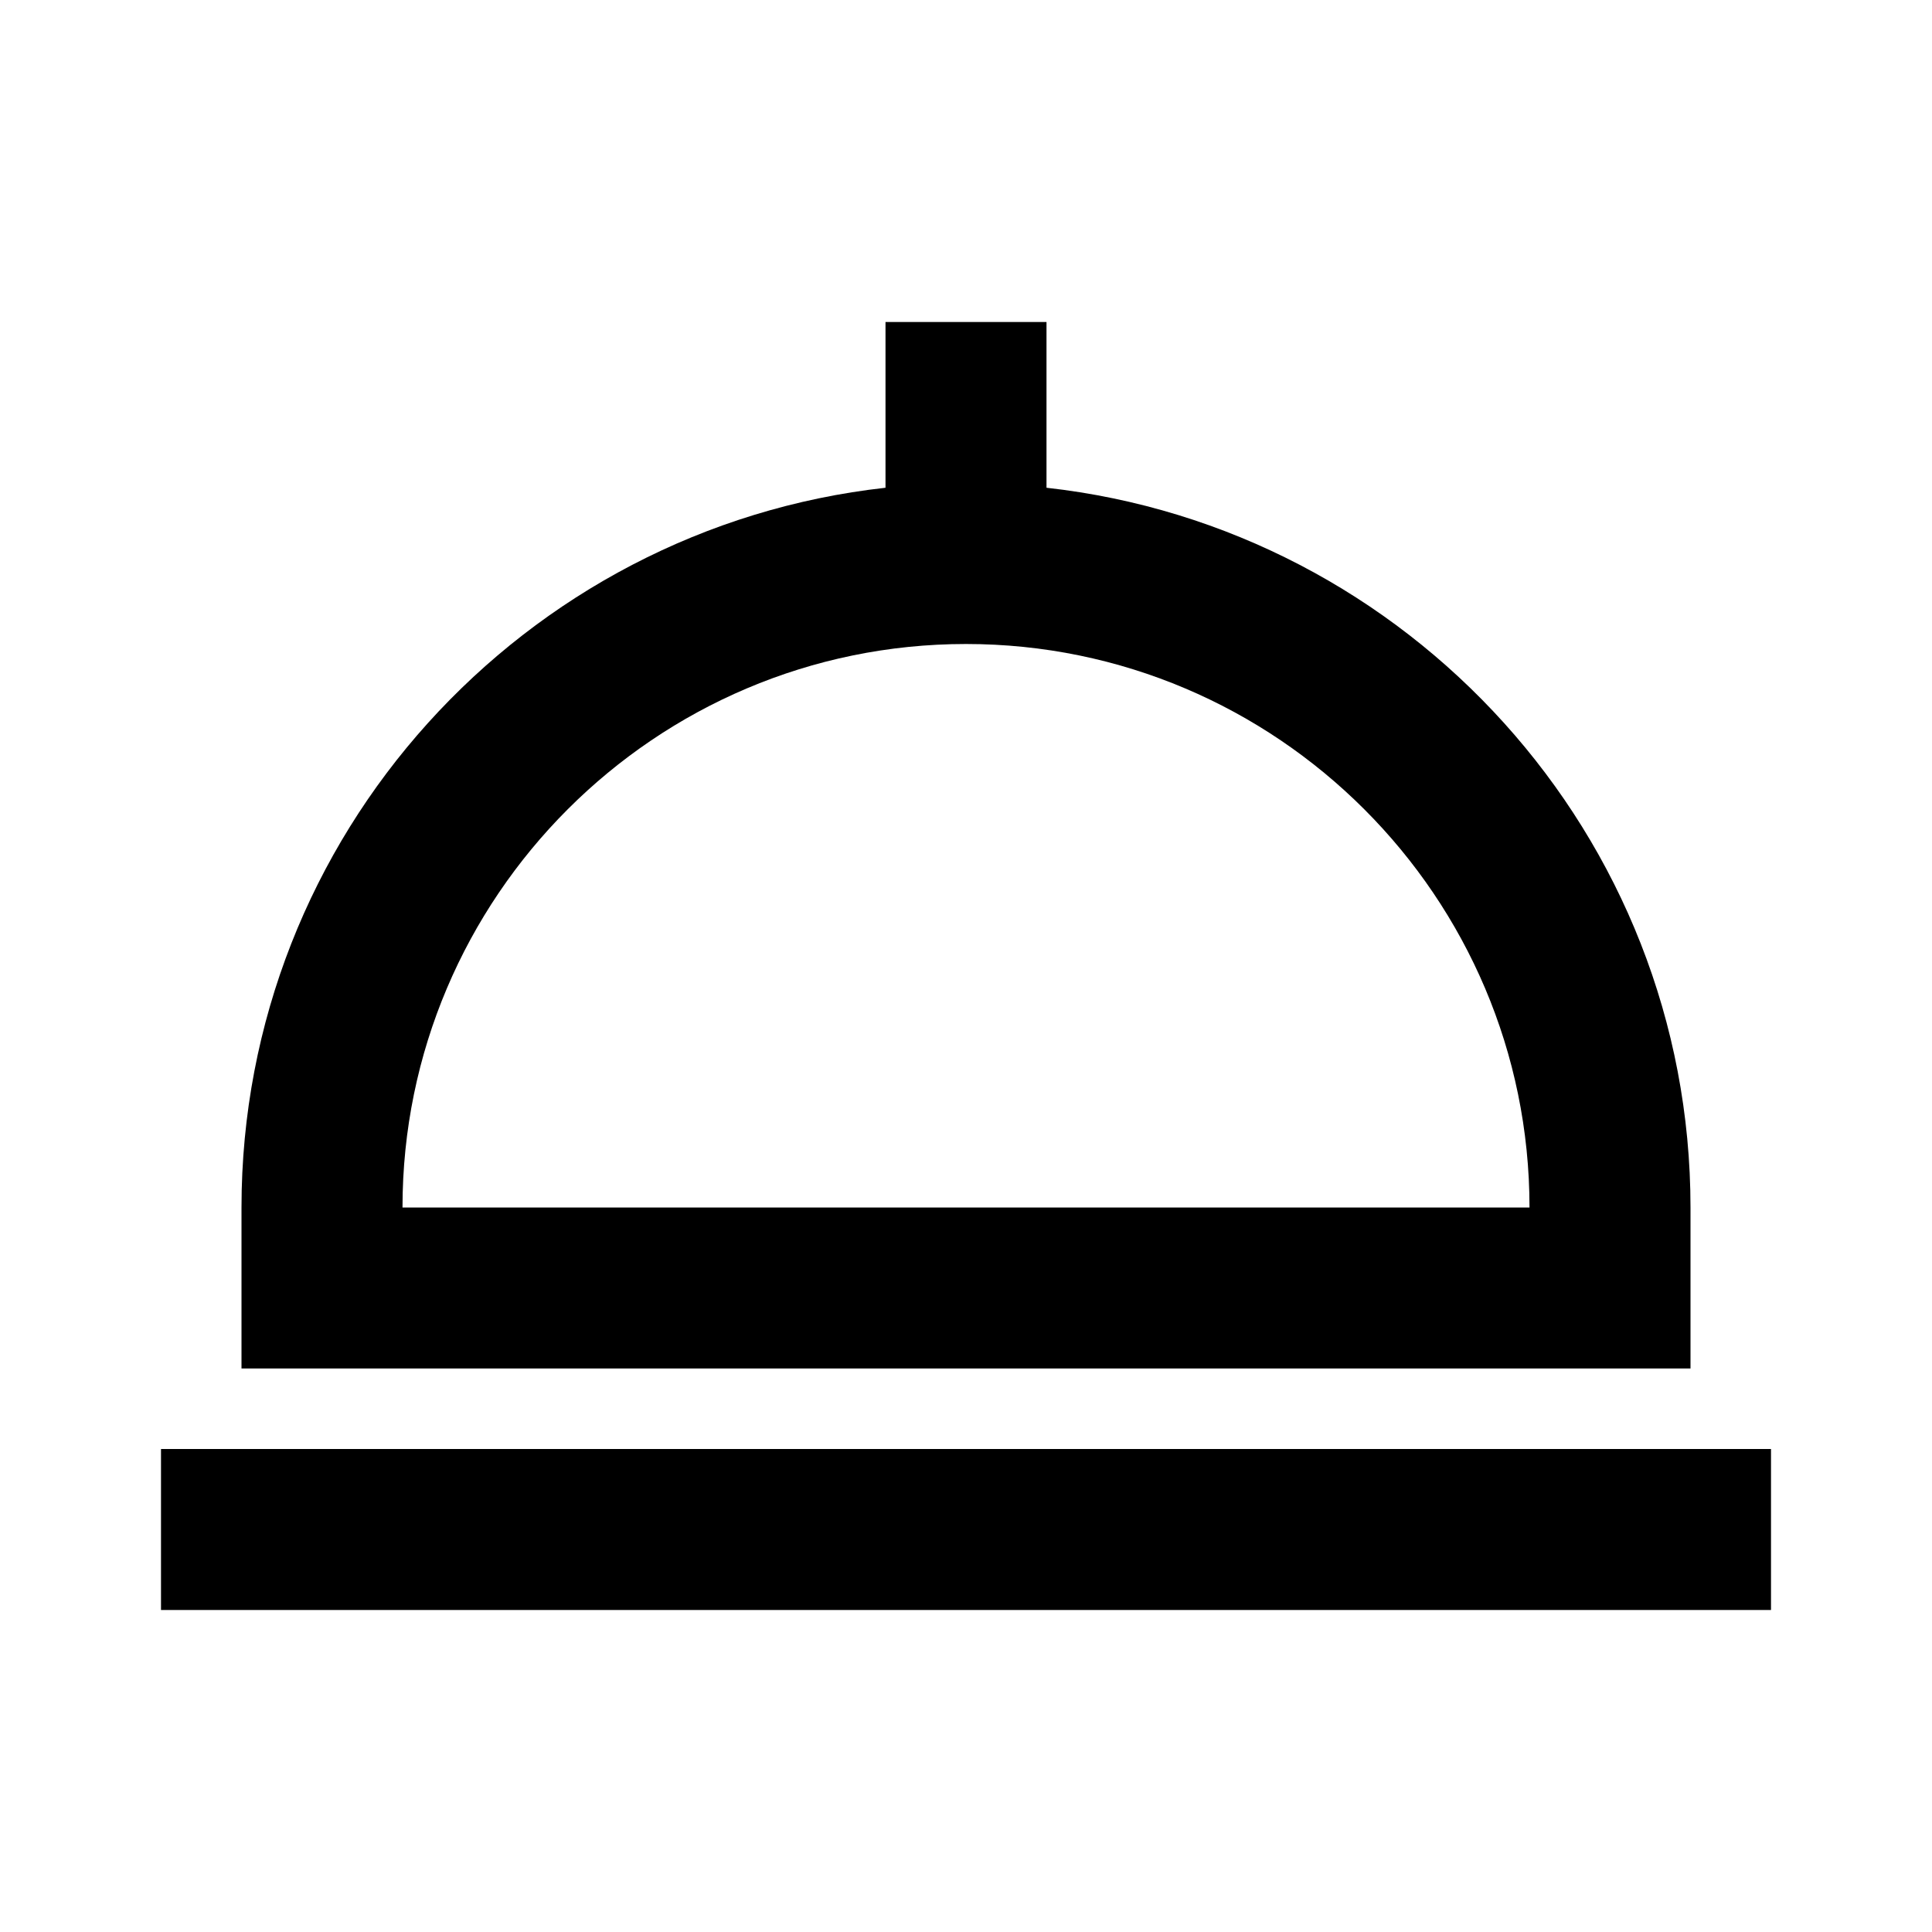 <svg xmlns="http://www.w3.org/2000/svg" width="24" height="24" viewBox="0 0 24 24"><path d="M21 15c0-4.625-3.507-8.441-8-8.941V4h-2v2.059C6.507 6.559 3 10.375 3 15v2h18V15zM5 15c0-3.859 3.141-7 7-7s7 3.141 7 7H5zM2 18H22V20H2z"/></svg>